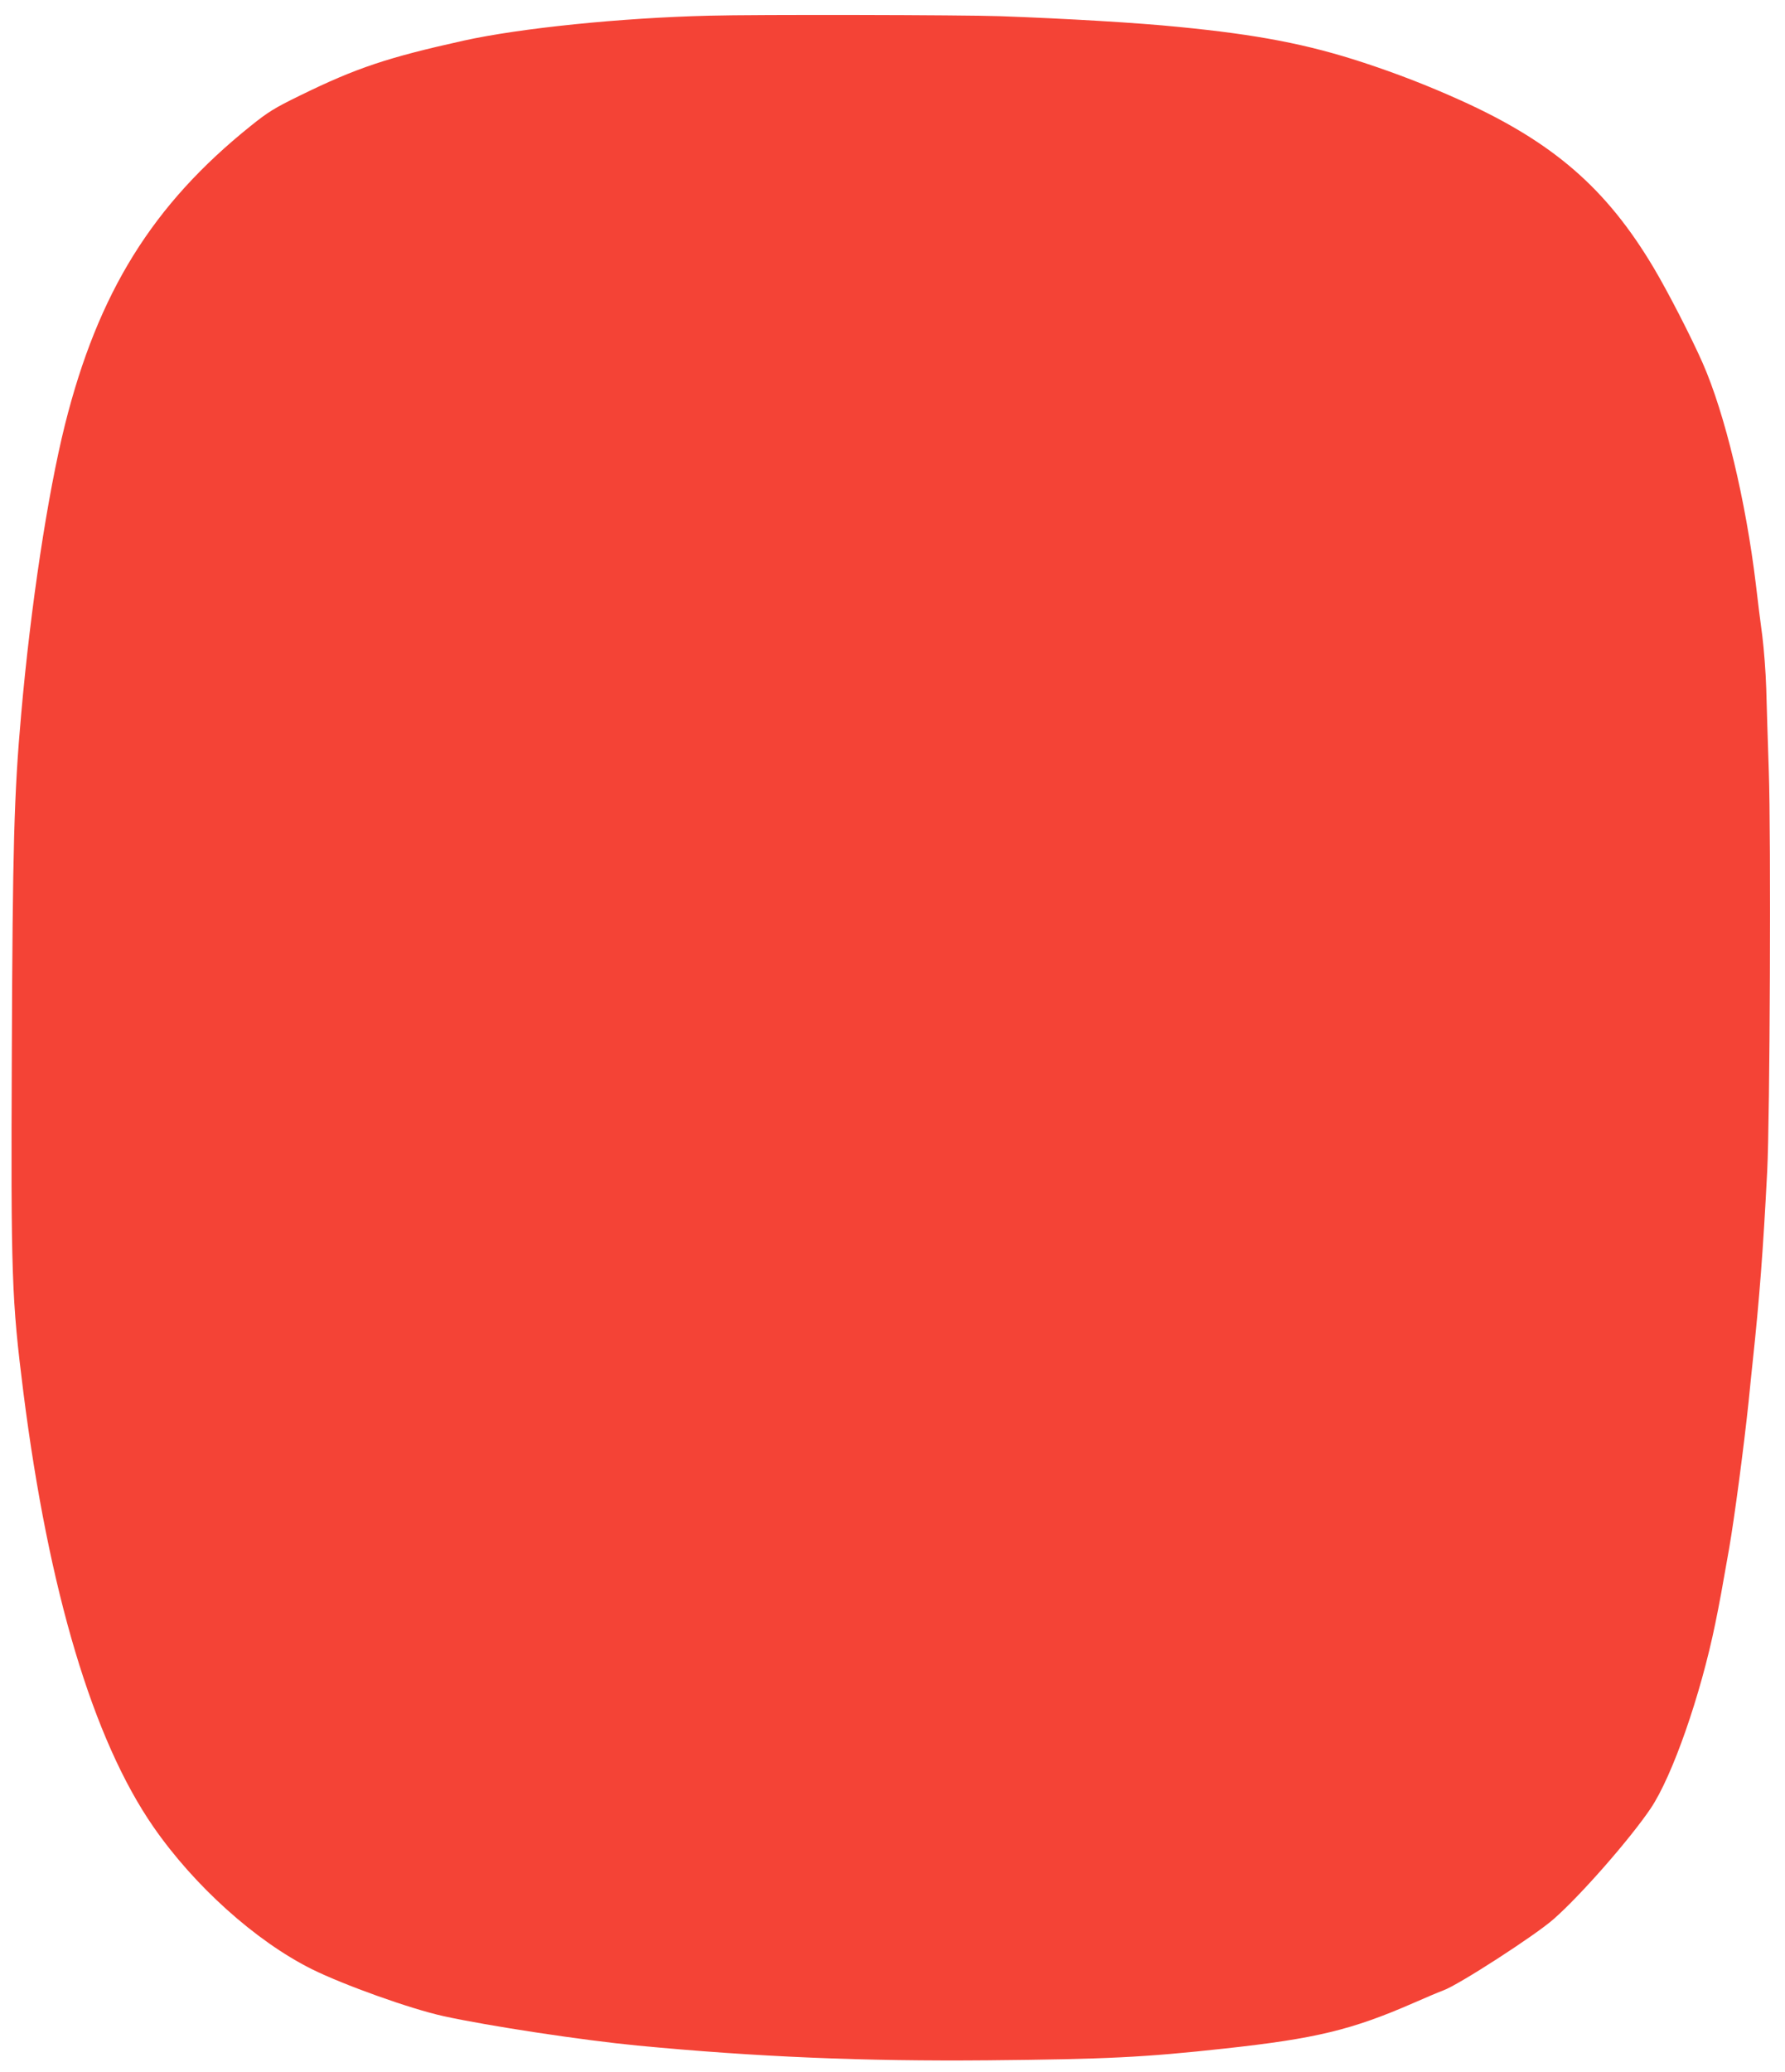 <?xml version="1.0" standalone="no"?>
<!DOCTYPE svg PUBLIC "-//W3C//DTD SVG 20010904//EN"
 "http://www.w3.org/TR/2001/REC-SVG-20010904/DTD/svg10.dtd">
<svg version="1.0" xmlns="http://www.w3.org/2000/svg"
 width="1103pt" height="1280pt" viewBox="0 0 1103 1280"
 preserveAspectRatio="xMidYMid meet">
<g transform="translate(0,1280) scale(0.1,-0.1)"
fill="#f44336" stroke="none">
<path d="M4380 12703 c-541 -13 -1167 -77 -1515 -154 -469 -104 -662 -168
-1011 -339 -158 -77 -198 -102 -305 -188 -607 -487 -943 -1029 -1148 -1847
-107 -430 -211 -1117 -270 -1785 -44 -493 -53 -824 -58 -2095 -6 -1379 -1
-1521 72 -2100 156 -1226 430 -2142 803 -2680 252 -364 631 -705 977 -878 197
-98 610 -246 815 -291 278 -61 858 -149 1200 -182 732 -70 1400 -98 2165 -91
734 7 963 18 1465 73 560 61 784 115 1164 281 82 36 165 71 185 78 91 32 568
340 681 440 167 146 474 497 600 684 134 199 308 697 399 1141 27 132 40 203
85 460 34 195 91 627 121 910 8 85 20 196 25 245 42 392 65 691 90 1180 17
332 24 2071 10 2470 -6 187 -14 419 -16 515 -3 96 -14 240 -24 320 -11 80 -29
224 -40 320 -62 516 -191 1055 -329 1368 -72 163 -213 437 -302 587 -292 491
-621 776 -1191 1034 -206 93 -398 167 -605 235 -345 113 -651 172 -1143 220
-248 25 -684 51 -1100 66 -227 8 -1517 11 -1800 3z"/>
</g>
</svg>
